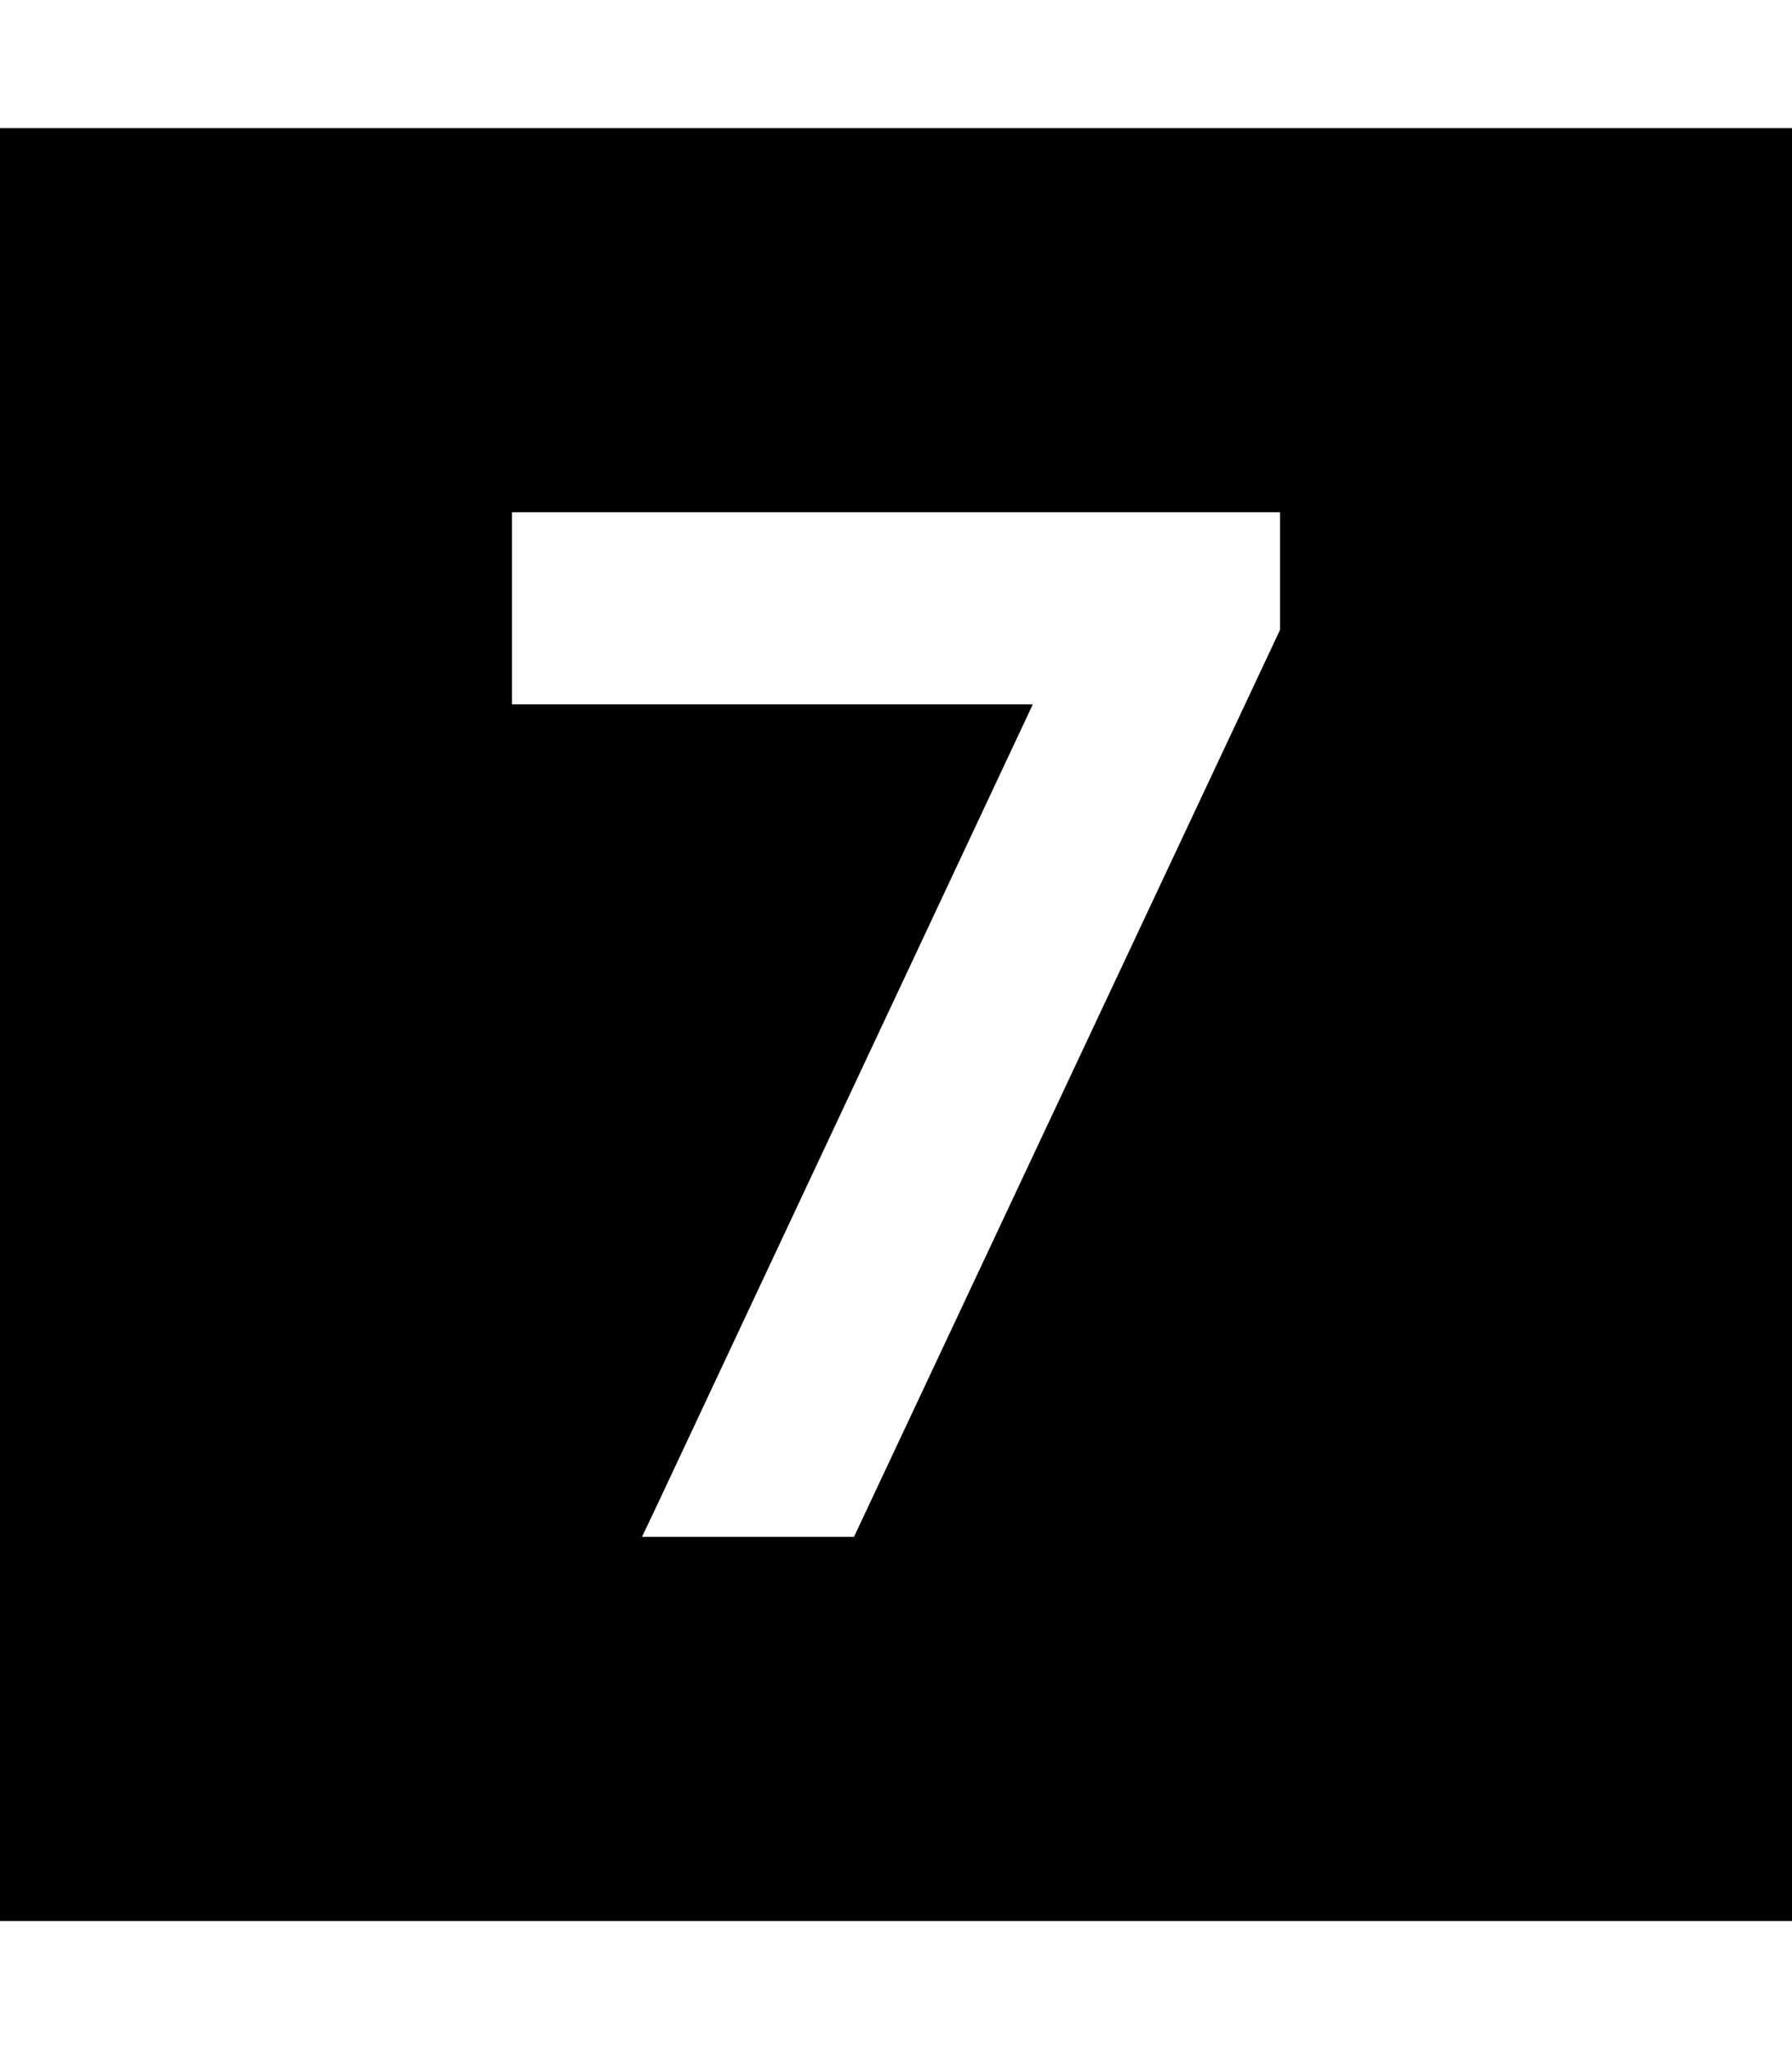 <svg xmlns="http://www.w3.org/2000/svg" viewBox="0 0 448 512"><!--! Font Awesome Pro 6.4.0 by @fontawesome - https://fontawesome.com License - https://fontawesome.com/license (Commercial License) Copyright 2023 Fonticons, Inc. --><path d="M448 32H0V480H448V32zM296 128h24v29.4l-2.3 4.9L213.5 384h-53l3.9-8.2L258.2 176H152 128V128h24H296z"/></svg>